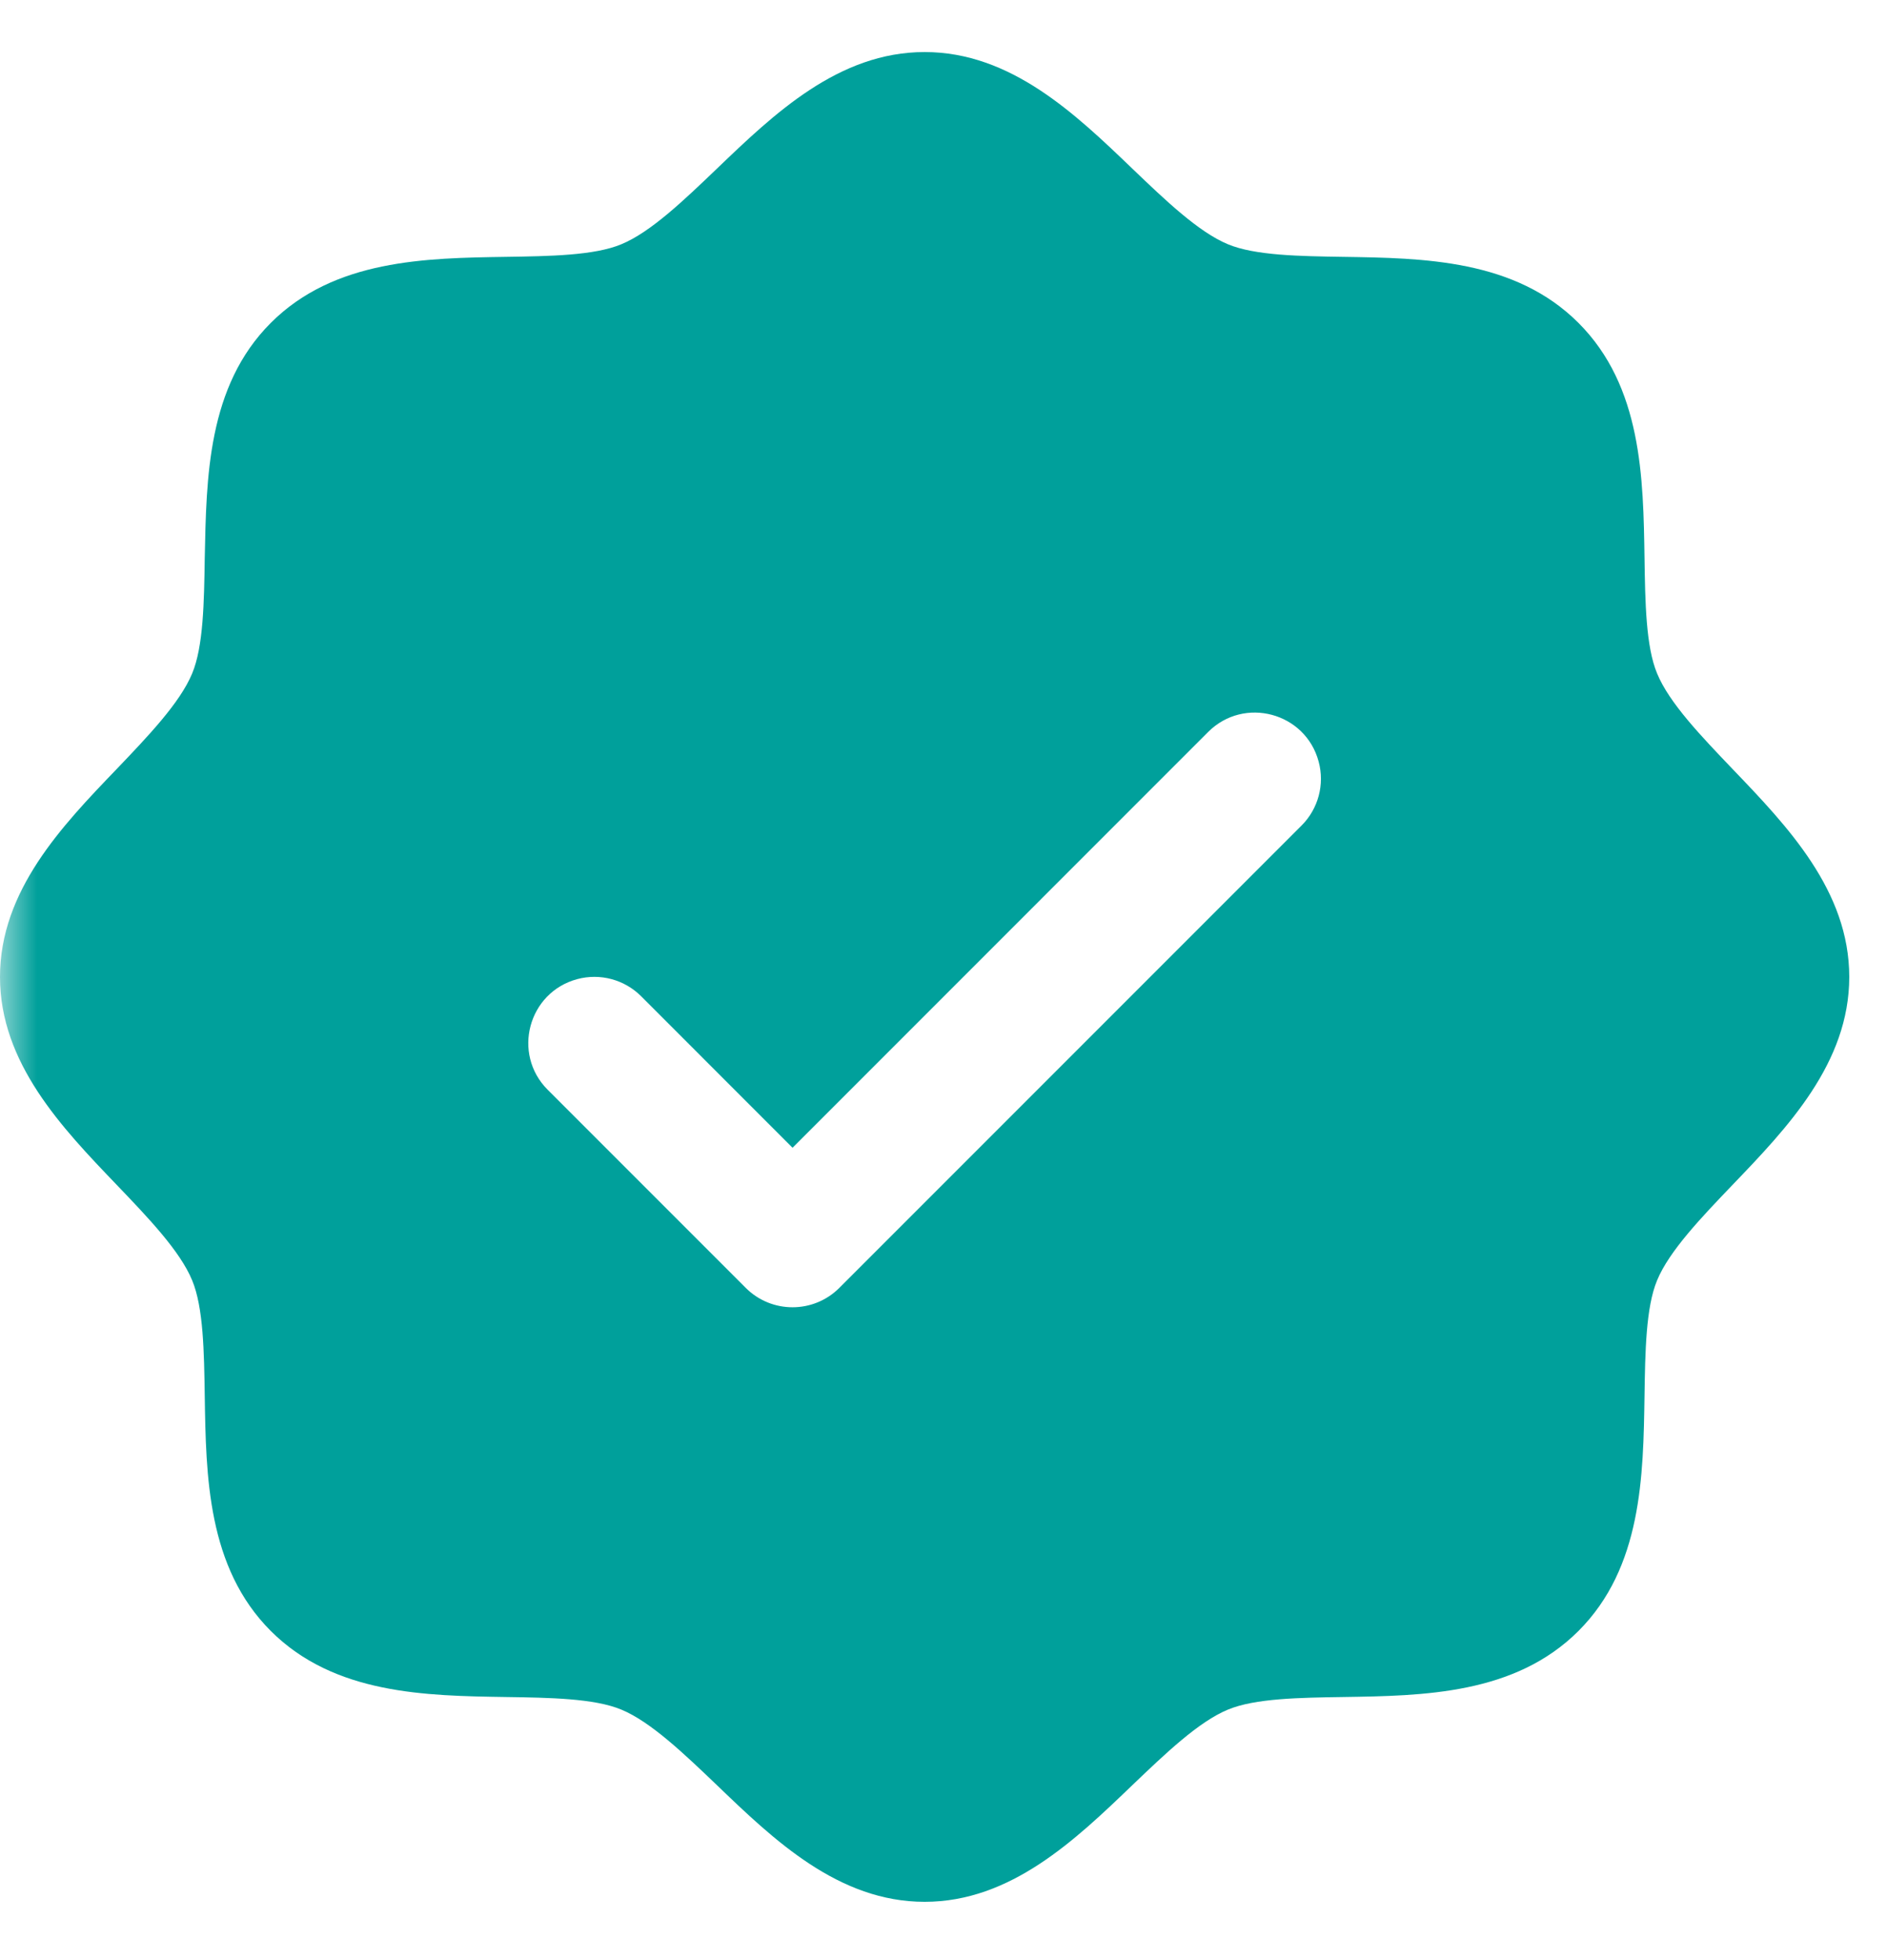 <svg xmlns="http://www.w3.org/2000/svg" width="26" height="27" viewBox="0 0 26 27" fill="none"><g clip-path="url(#clip0_15_2)"><mask id="mask0_15_2" style="mask-type:luminance" maskUnits="userSpaceOnUse" x="0" y="0" width="26" height="27"><path d="M26 0H0V27H26V0Z" fill="white"></path></mask><g mask="url(#mask0_15_2)"><path d="M23.872 10.593C23.443 10.144 22.999 9.683 22.832 9.276C22.677 8.905 22.668 8.288 22.659 7.691C22.642 6.581 22.624 5.323 21.749 4.448C20.874 3.573 19.616 3.555 18.506 3.538C17.909 3.529 17.292 3.52 16.92 3.365C16.515 3.198 16.052 2.754 15.604 2.325C14.819 1.571 13.928 0.717 12.74 0.717C11.552 0.717 10.662 1.571 9.876 2.325C9.428 2.754 8.966 3.198 8.56 3.365C8.19 3.52 7.571 3.529 6.974 3.538C5.864 3.555 4.606 3.573 3.731 4.448C2.856 5.323 2.844 6.581 2.821 7.691C2.812 8.288 2.803 8.905 2.648 9.276C2.481 9.681 2.037 10.144 1.608 10.593C0.854 11.377 0 12.269 0 13.457C0 14.644 0.854 15.535 1.608 16.321C2.037 16.769 2.481 17.231 2.648 17.637C2.803 18.009 2.812 18.626 2.821 19.223C2.838 20.333 2.856 21.591 3.731 22.466C4.606 23.34 5.864 23.359 6.974 23.376C7.571 23.385 8.188 23.394 8.56 23.549C8.965 23.716 9.428 24.16 9.876 24.588C10.661 25.343 11.552 26.197 12.74 26.197C13.928 26.197 14.818 25.343 15.604 24.588C16.052 24.16 16.514 23.716 16.92 23.549C17.292 23.394 17.909 23.385 18.506 23.376C19.616 23.359 20.874 23.34 21.749 22.466C22.624 21.591 22.642 20.333 22.659 19.223C22.668 18.626 22.677 18.009 22.832 17.637C22.999 17.232 23.443 16.769 23.872 16.321C24.626 15.536 25.48 14.644 25.48 13.457C25.48 12.269 24.626 11.379 23.872 10.593ZM17.934 11.371L11.564 17.741C11.208 18.096 10.632 18.096 10.276 17.741L7.546 15.011C7.051 14.515 7.277 13.669 7.954 13.487C8.269 13.403 8.604 13.493 8.834 13.723L10.92 15.81L16.646 10.083C17.142 9.587 17.988 9.814 18.169 10.491C18.254 10.805 18.164 11.141 17.934 11.371Z" fill="#00A09B"></path></g></g><defs><clipPath id="clip0_15_2"><rect width="26" height="27" fill="white"></rect></clipPath></defs></svg>